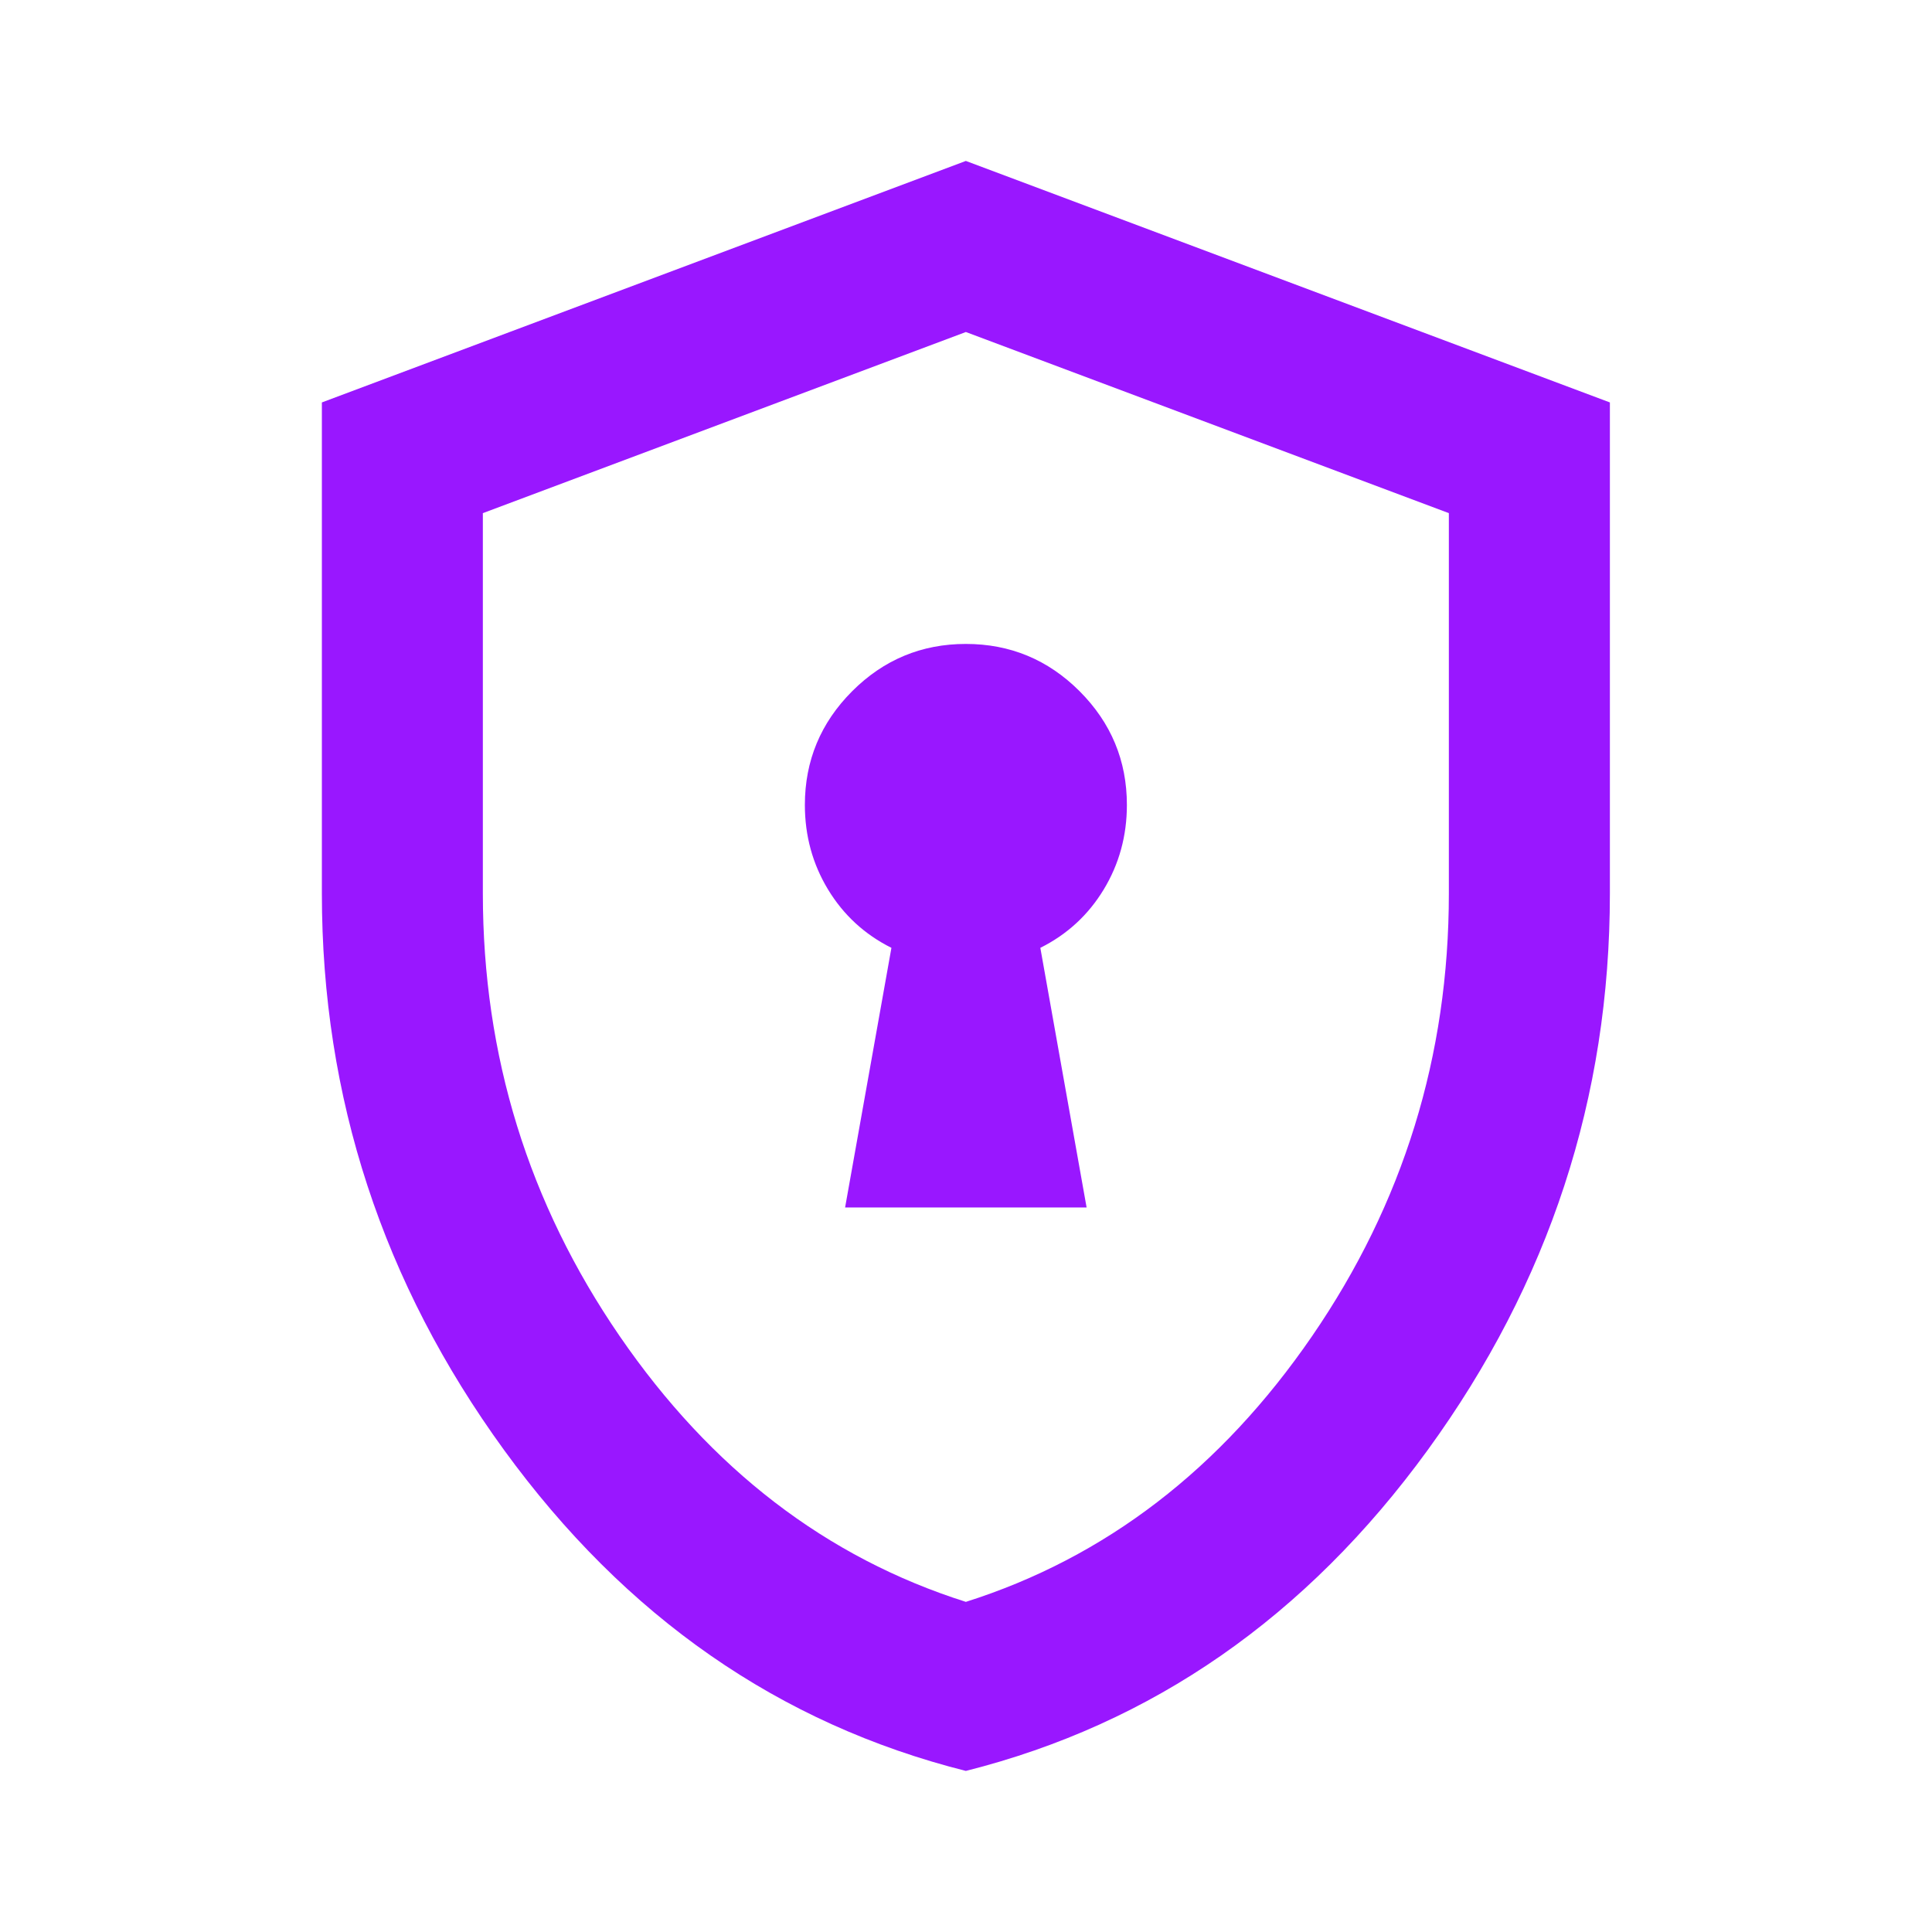 <svg width="40" height="40" viewBox="0 0 40 40" fill="none" xmlns="http://www.w3.org/2000/svg">
<mask id="mask0_7380_28489" style="mask-type:alpha" maskUnits="userSpaceOnUse" x="0" y="0" width="40" height="40">
<rect width="40" height="40" fill="#D9D9D9"/>
</mask>
<g mask="url(#mask0_7380_28489)">
<path d="M17.497 24.999H22.497L21.539 19.624C22.095 19.346 22.532 18.943 22.852 18.415C23.171 17.888 23.331 17.304 23.331 16.665C23.331 15.749 23.004 14.964 22.352 14.311C21.699 13.658 20.914 13.332 19.997 13.332C19.081 13.332 18.296 13.658 17.643 14.311C16.991 14.964 16.664 15.749 16.664 16.665C16.664 17.304 16.824 17.888 17.143 18.415C17.463 18.943 17.9 19.346 18.456 19.624L17.497 24.999ZM19.997 36.665C16.136 35.693 12.949 33.478 10.435 30.02C7.921 26.561 6.664 22.721 6.664 18.499V8.332L19.997 3.332L33.331 8.332V18.499C33.331 22.721 32.074 26.561 29.56 30.02C27.046 33.478 23.858 35.693 19.997 36.665ZM19.997 33.165C22.886 32.249 25.275 30.415 27.164 27.665C29.053 24.915 29.997 21.86 29.997 18.499V10.624L19.997 6.874L9.997 10.624V18.499C9.997 21.86 10.942 24.915 12.831 27.665C14.72 30.415 17.108 32.249 19.997 33.165Z" fill="#9917FF"/>
</g>
</svg>
